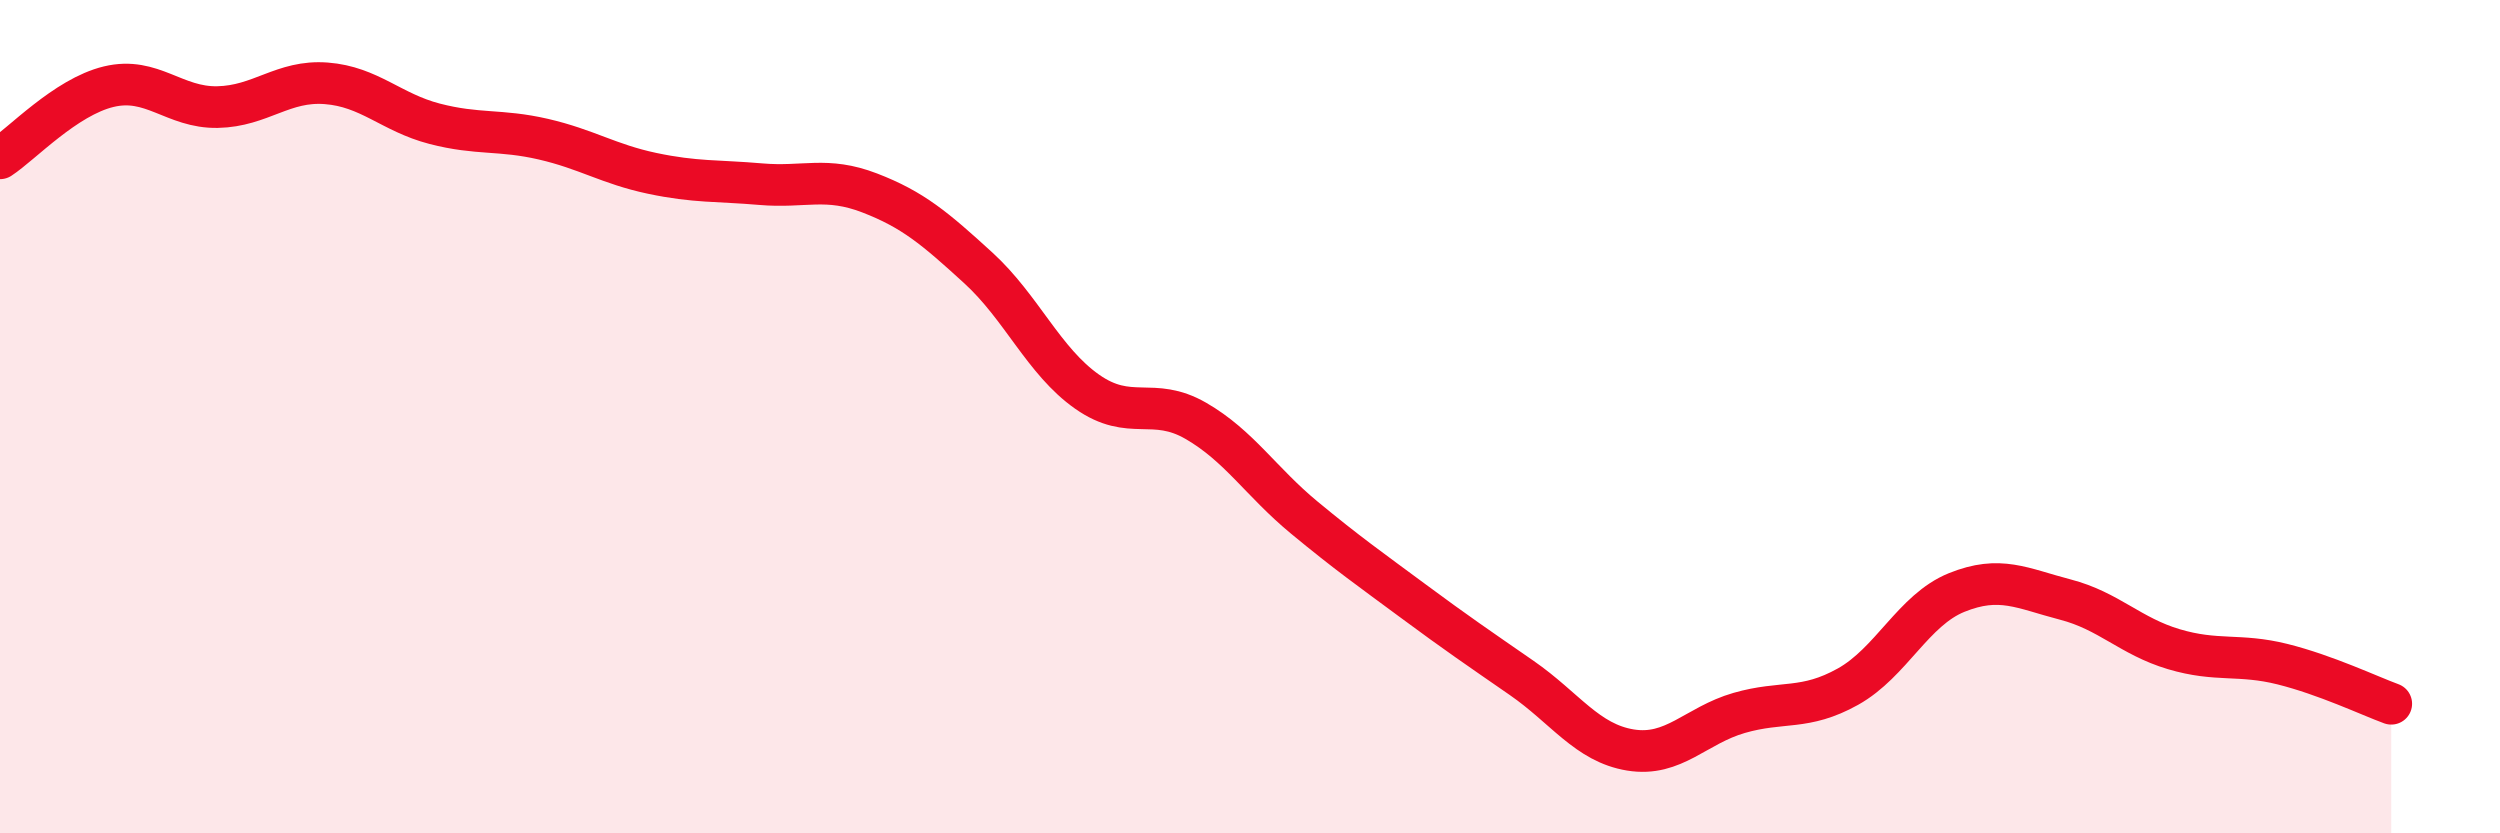 
    <svg width="60" height="20" viewBox="0 0 60 20" xmlns="http://www.w3.org/2000/svg">
      <path
        d="M 0,3.8 C 0.52,3.46 1.57,2.33 2.61,2.08 C 3.65,1.83 4.18,2.59 5.22,2.57 C 6.26,2.55 6.79,1.92 7.83,2 C 8.87,2.08 9.39,2.7 10.43,2.97 C 11.47,3.24 12,3.1 13.04,3.34 C 14.08,3.58 14.61,3.94 15.65,4.16 C 16.69,4.38 17.22,4.33 18.26,4.42 C 19.3,4.51 19.83,4.23 20.87,4.63 C 21.91,5.03 22.44,5.48 23.48,6.43 C 24.52,7.38 25.05,8.67 26.09,9.4 C 27.13,10.13 27.66,9.5 28.7,10.1 C 29.74,10.7 30.26,11.56 31.3,12.42 C 32.34,13.28 32.87,13.65 33.91,14.42 C 34.95,15.19 35.48,15.55 36.52,16.27 C 37.56,16.99 38.09,17.83 39.13,18 C 40.17,18.17 40.7,17.41 41.74,17.11 C 42.78,16.81 43.31,17.06 44.35,16.48 C 45.39,15.9 45.92,14.64 46.96,14.22 C 48,13.8 48.53,14.12 49.57,14.39 C 50.61,14.66 51.13,15.27 52.17,15.58 C 53.21,15.89 53.74,15.68 54.78,15.94 C 55.82,16.2 56.87,16.7 57.39,16.89L57.39 20L0 20Z"
        fill="#EB0A25"
        opacity="0.1"
        stroke-linecap="round"
        stroke-linejoin="round"
      />
      <path
        d="M 0,3.8 C 0.52,3.46 1.57,2.33 2.61,2.08 C 3.65,1.83 4.18,2.59 5.22,2.57 C 6.26,2.55 6.79,1.92 7.83,2 C 8.87,2.08 9.39,2.7 10.43,2.97 C 11.47,3.24 12,3.1 13.04,3.34 C 14.08,3.58 14.61,3.94 15.65,4.16 C 16.69,4.38 17.22,4.33 18.26,4.42 C 19.3,4.51 19.83,4.23 20.87,4.63 C 21.91,5.03 22.44,5.48 23.48,6.43 C 24.52,7.38 25.05,8.67 26.09,9.4 C 27.13,10.13 27.66,9.5 28.7,10.1 C 29.74,10.7 30.26,11.56 31.3,12.42 C 32.34,13.28 32.87,13.65 33.91,14.42 C 34.95,15.19 35.48,15.55 36.52,16.27 C 37.56,16.99 38.09,17.83 39.13,18 C 40.17,18.17 40.7,17.41 41.74,17.11 C 42.78,16.81 43.31,17.06 44.35,16.48 C 45.39,15.9 45.92,14.64 46.96,14.22 C 48,13.8 48.53,14.12 49.57,14.39 C 50.61,14.66 51.13,15.27 52.17,15.58 C 53.21,15.89 53.74,15.68 54.78,15.94 C 55.82,16.2 56.87,16.7 57.39,16.89"
        stroke="#EB0A25"
        stroke-width="1"
        fill="none"
        stroke-linecap="round"
        stroke-linejoin="round"
      />
    </svg>
  